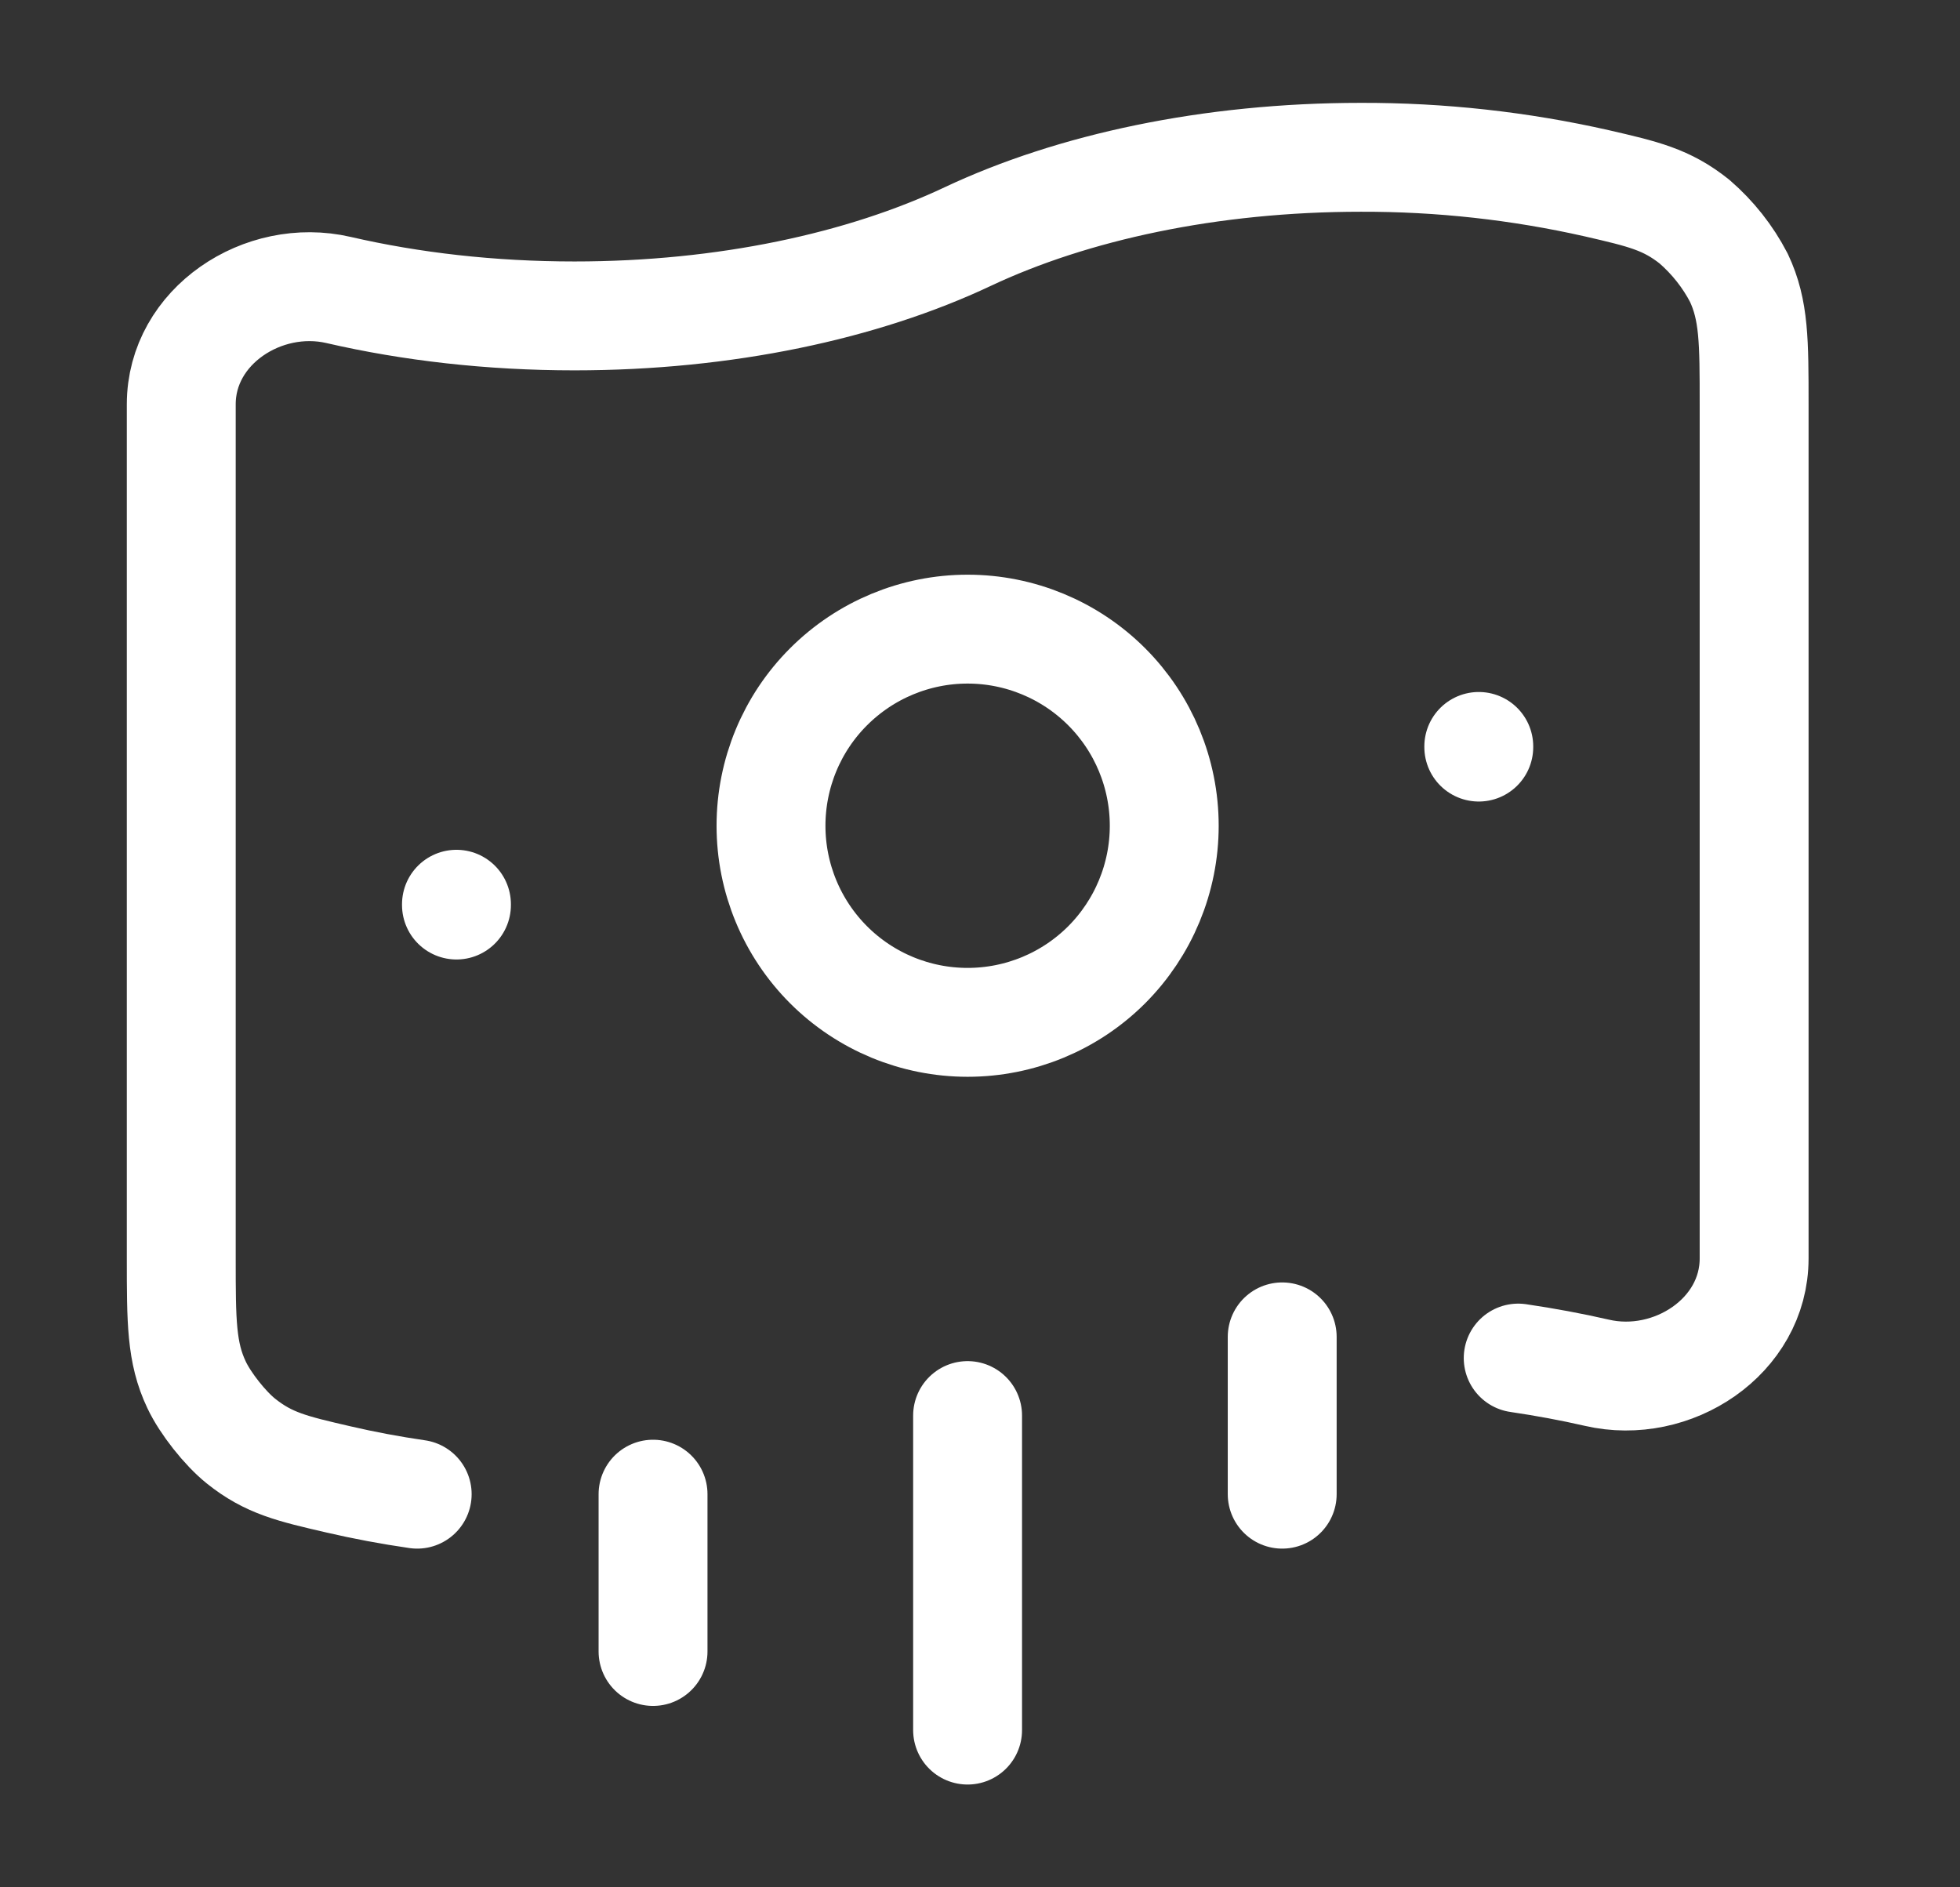 <svg width="27" height="26" viewBox="0 0 27 26" fill="none" xmlns="http://www.w3.org/2000/svg">
<rect x="0" y="0" width="27" height="26" fill="#333333" stroke="none"/>
<path d="M5.747 20.584C5.374 20.53 5.013 20.462 4.664 20.381C4.024 20.233 3.703 20.159 3.32 19.853C3.101 19.678 2.828 19.333 2.708 19.078C2.497 18.634 2.497 18.201 2.497 17.337L2.497 5.569C2.497 4.493 3.624 3.754 4.664 3.995C5.661 4.225 6.759 4.352 7.914 4.352C9.991 4.352 11.888 3.94 13.331 3.259C14.774 2.579 16.671 2.167 18.747 2.167C19.841 2.164 20.931 2.284 21.997 2.525C22.638 2.673 22.958 2.747 23.342 3.053C23.593 3.27 23.801 3.532 23.954 3.827C24.164 4.273 24.164 4.704 24.164 5.569L24.164 17.337C24.164 18.413 23.037 19.152 21.997 18.911C21.648 18.831 21.287 18.764 20.914 18.709" stroke="white" stroke-width="1.5" stroke-linecap="round" stroke-linejoin="round"/>
<path d="M20.371 10.292V10.283M6.288 12.468V12.457M13.329 23.834V19.501M17.663 20.584V18.417M8.996 22.751V20.584M10.621 11.376C10.621 10.657 10.906 9.968 11.414 9.461C11.922 8.953 12.611 8.667 13.329 8.667C14.048 8.667 14.737 8.953 15.245 9.461C15.752 9.968 16.038 10.657 16.038 11.376C16.038 12.094 15.752 12.783 15.245 13.291C14.737 13.799 14.048 14.084 13.329 14.084C12.611 14.084 11.922 13.799 11.414 13.291C10.906 12.783 10.621 12.094 10.621 11.376Z" stroke="white" stroke-width="1.5" stroke-linecap="round" stroke-linejoin="round"/>
</svg>
